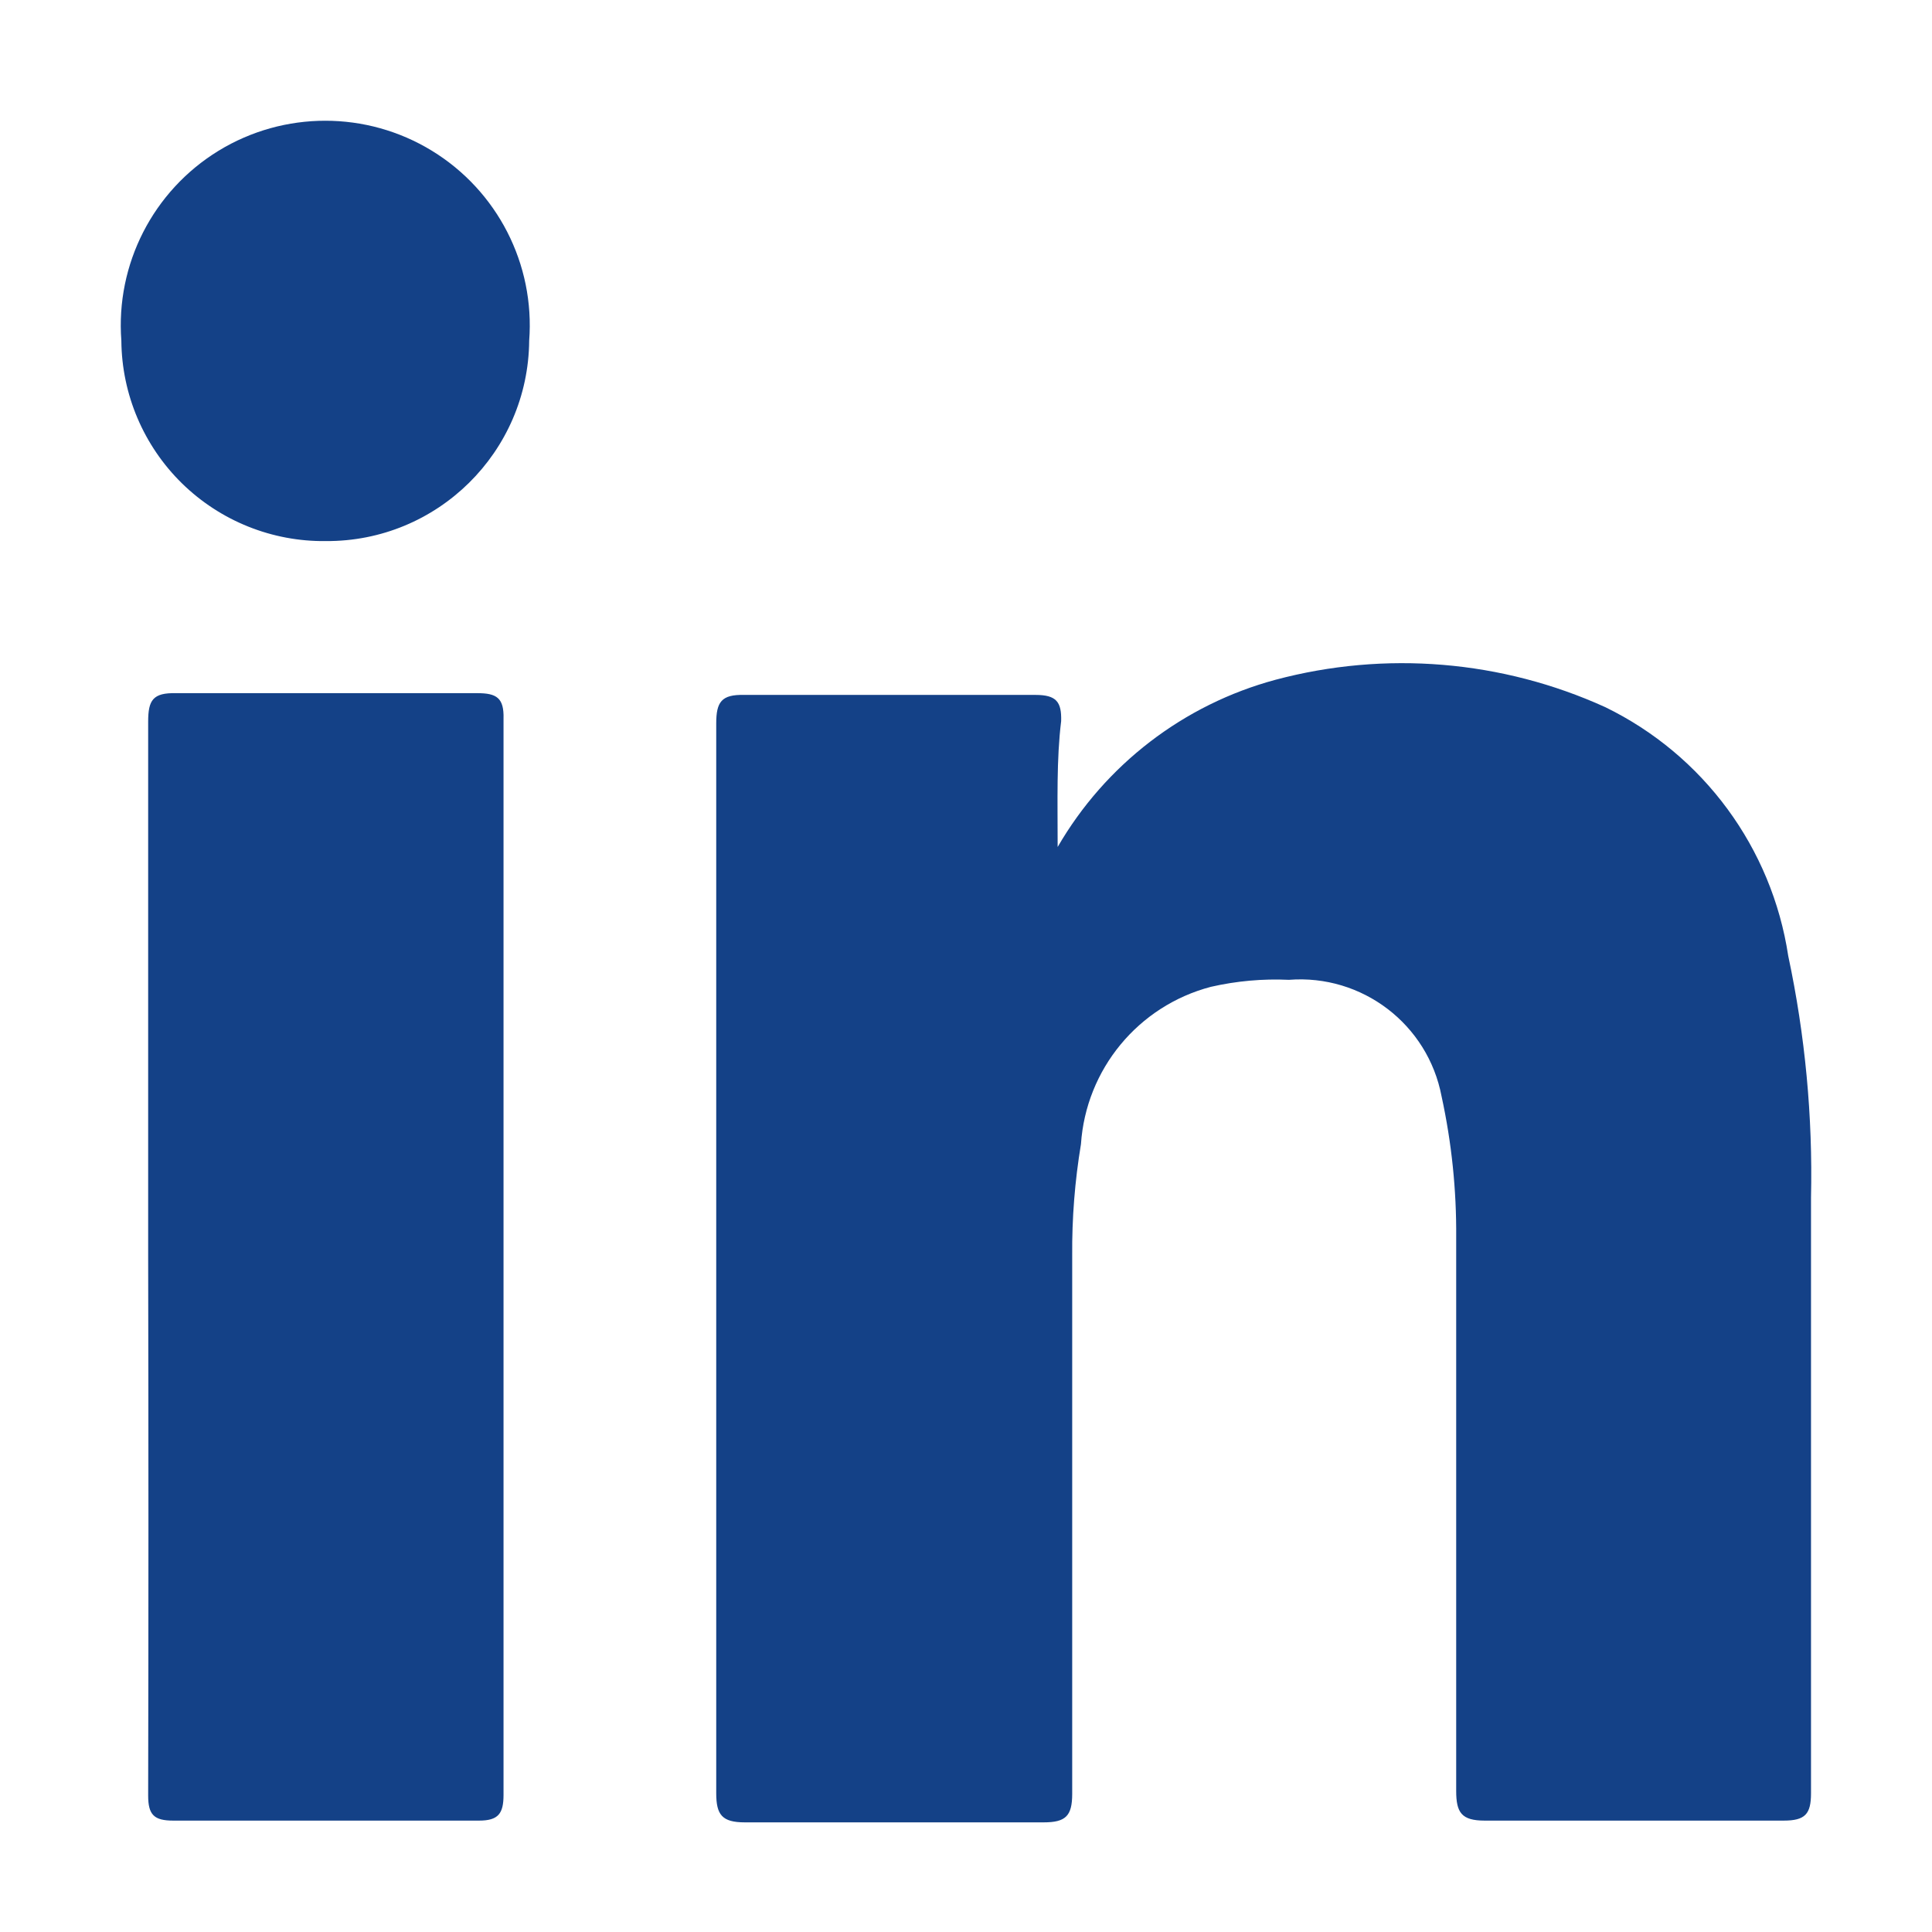 <?xml version="1.0" encoding="UTF-8"?>
<svg width="32px" height="32px" viewBox="0 0 32 32" version="1.1" xmlns="http://www.w3.org/2000/svg" xmlns:xlink="http://www.w3.org/1999/xlink">
    <title>riesenbeck-it-icon-li</title>
    <g id="riesenbeck-it-icon-li" stroke="none" stroke-width="1" fill="none" fill-rule="evenodd">
        <path d="M17.518,14.029 C18.308,12.665 19.605,11.669 21.127,11.259 C22.945,10.774 24.876,10.934 26.589,11.713 C28.215,12.505 29.348,14.045 29.619,15.834 C29.899,17.149 30.026,18.493 29.996,19.838 C29.996,23.12 29.996,26.407 29.996,29.701 C29.996,30.048 29.899,30.155 29.542,30.155 C27.889,30.155 26.238,30.155 24.591,30.155 C24.205,30.155 24.119,30.02 24.119,29.662 C24.119,26.613 24.119,23.554 24.119,20.495 C24.125,19.71 24.044,18.926 23.877,18.159 C23.65,16.965 22.561,16.134 21.349,16.229 C20.915,16.209 20.48,16.248 20.056,16.345 C18.853,16.661 17.987,17.71 17.904,18.951 C17.803,19.56 17.754,20.176 17.759,20.794 C17.759,23.766 17.759,26.738 17.759,29.711 C17.759,30.077 17.653,30.184 17.286,30.184 C15.633,30.184 13.983,30.184 12.336,30.184 C11.959,30.184 11.863,30.058 11.863,29.701 C11.863,23.795 11.863,17.889 11.863,11.983 C11.863,11.626 11.95,11.501 12.326,11.51 C13.921,11.51 15.53,11.51 17.151,11.51 C17.498,11.51 17.585,11.626 17.576,11.944 C17.498,12.581 17.518,13.247 17.518,14.029 Z" id="Path" fill="#144187" fill-rule="nonzero"></path>
        <path d="M2.454,20.794 C2.454,17.841 2.454,14.894 2.454,11.954 C2.454,11.597 2.531,11.472 2.917,11.481 C4.577,11.481 6.237,11.481 7.906,11.481 C8.225,11.481 8.35,11.558 8.34,11.906 L8.34,29.73 C8.34,30.039 8.253,30.155 7.935,30.155 C6.249,30.155 4.561,30.155 2.869,30.155 C2.55,30.155 2.454,30.058 2.454,29.74 C2.46,26.761 2.46,23.779 2.454,20.794 Z" id="Path" fill="#144187" fill-rule="nonzero"></path>
        <path d="M5.397,8.962 C4.507,8.973 3.65,8.628 3.014,8.006 C2.379,7.383 2.017,6.533 2.01,5.643 C1.914,4.375 2.536,3.161 3.62,2.497 C4.705,1.834 6.07,1.834 7.154,2.497 C8.239,3.161 8.861,4.375 8.765,5.643 C8.749,7.488 7.243,8.973 5.397,8.962 Z" id="Path" fill="#144187" fill-rule="nonzero"></path>
    </g>
</svg>